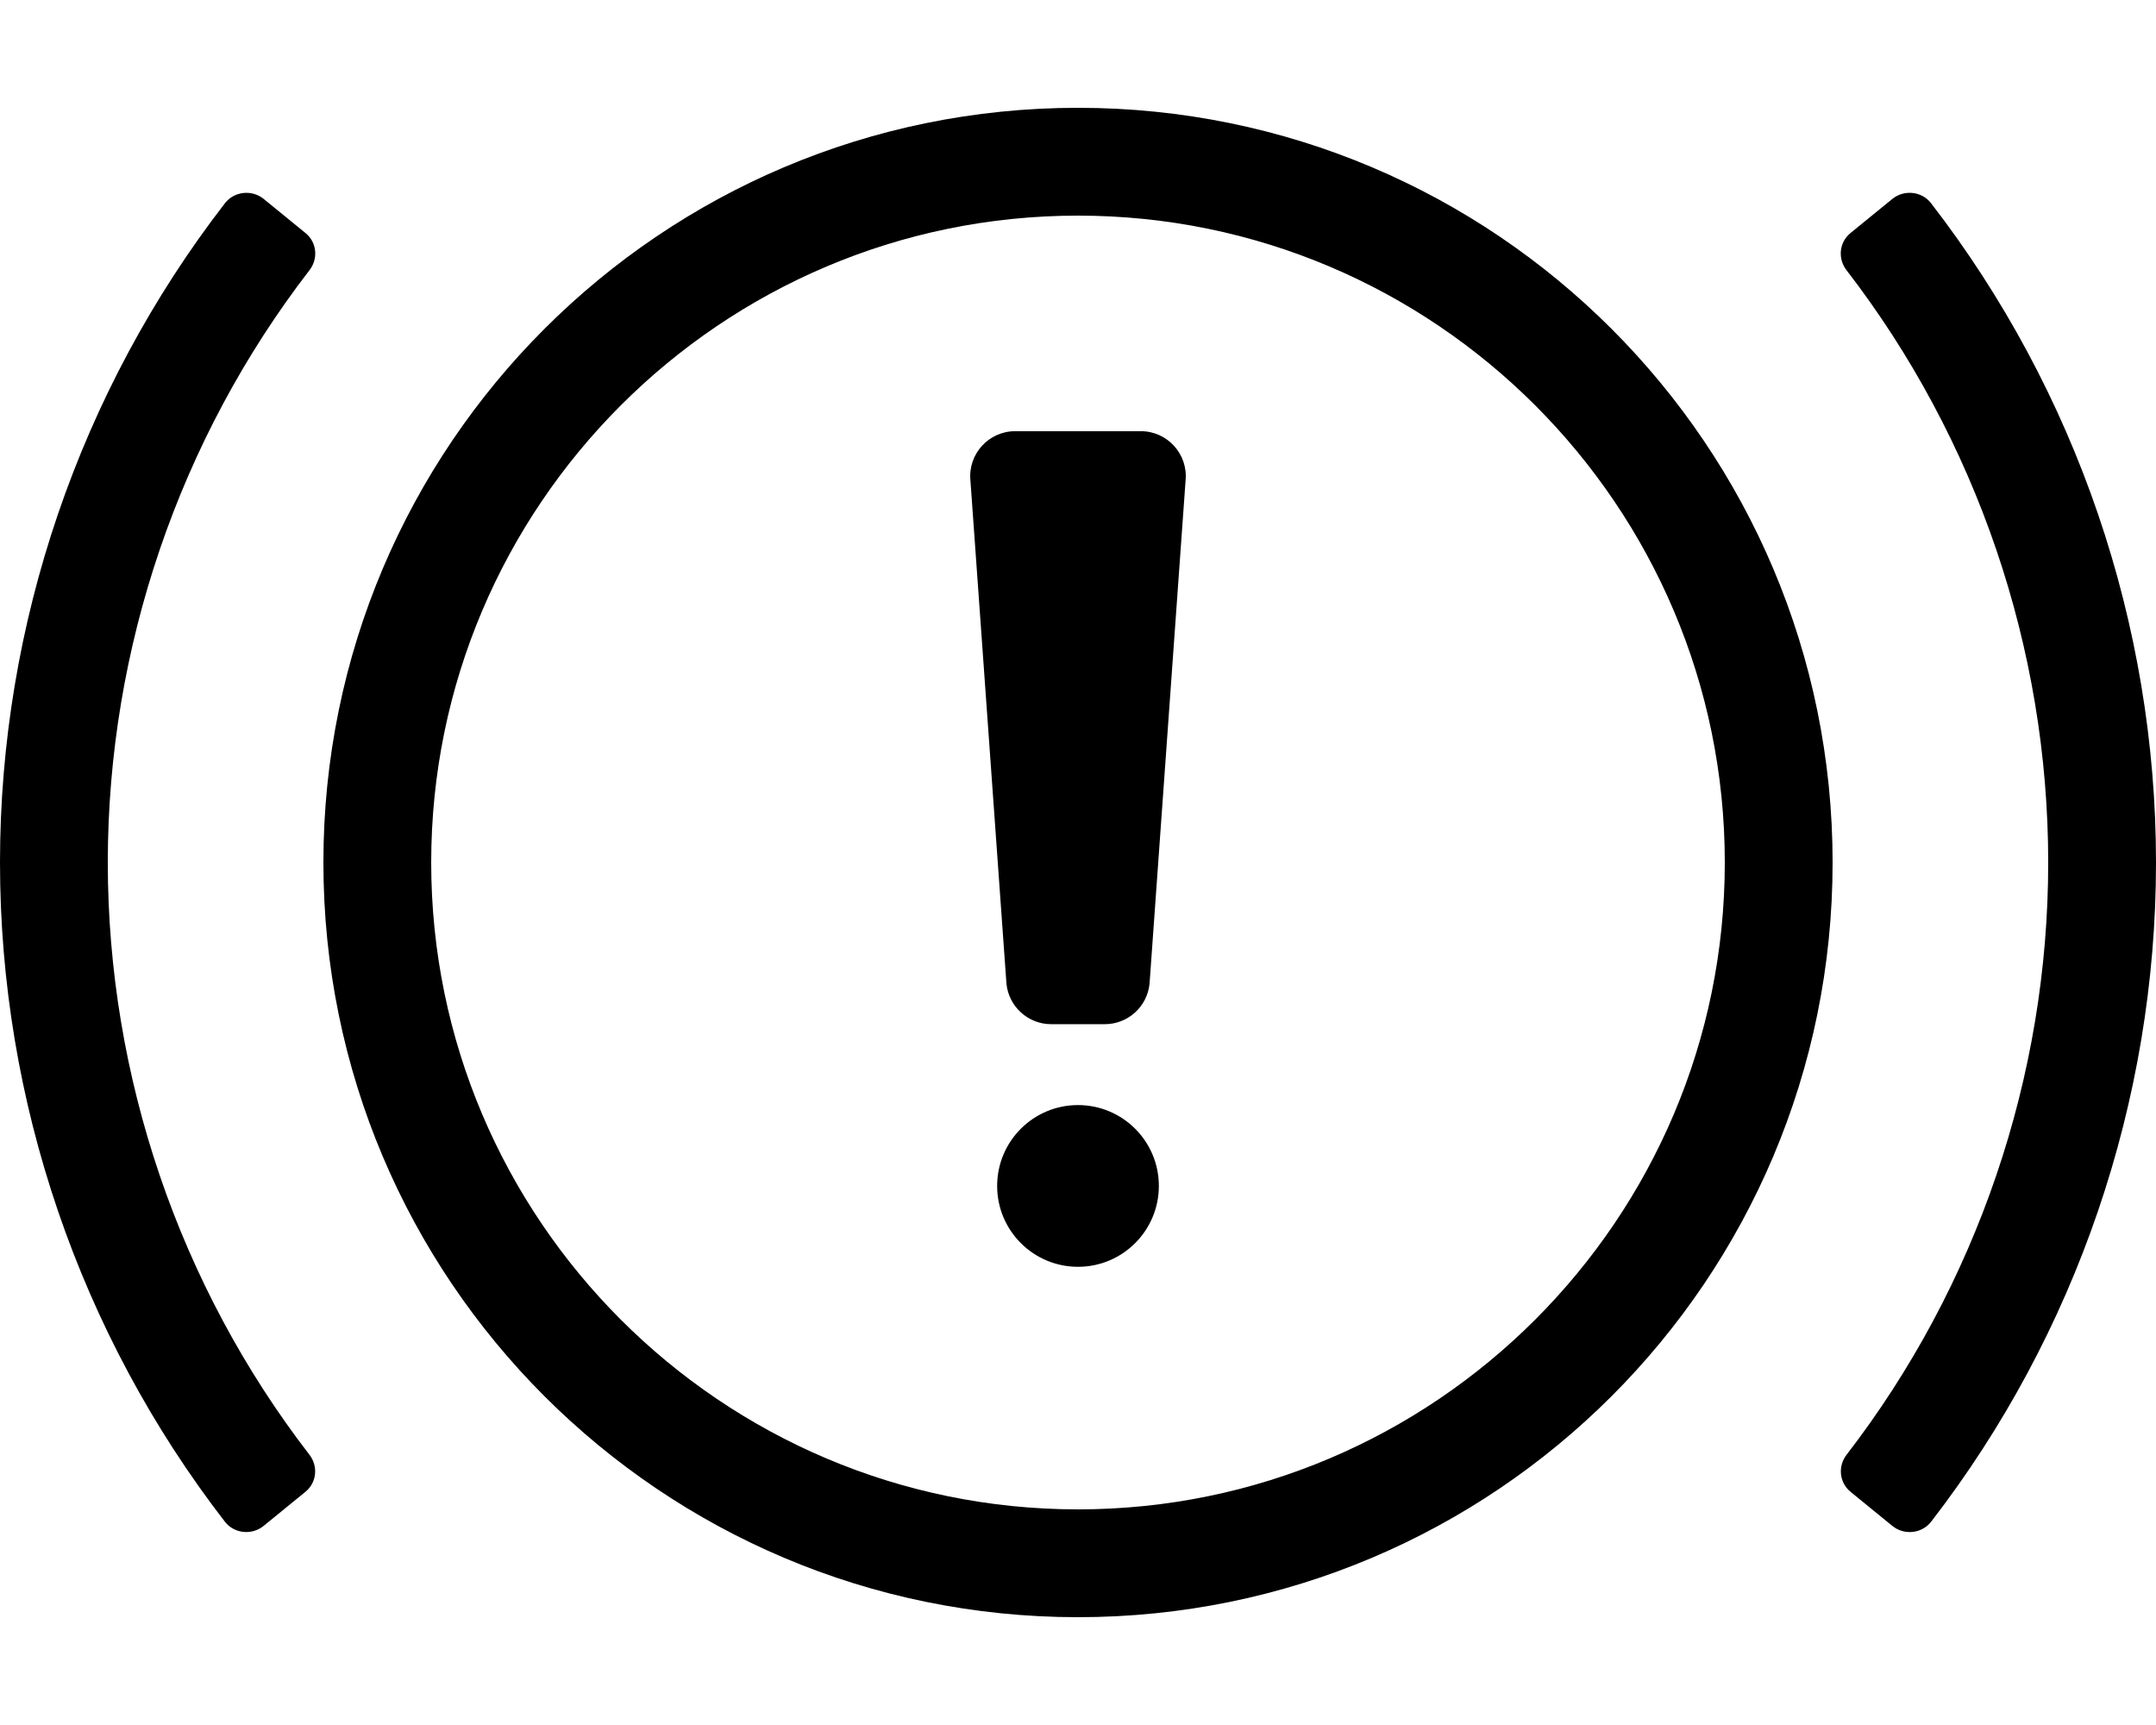 <svg xmlns="http://www.w3.org/2000/svg" viewBox="0 0 640 512"><path d="M320 32C196.3 32 96 132.3 96 256c0 123.76 100.3 224 224 224s224-100.24 224-224c0-123.7-100.3-224-224-224zm0 416c-105.87 0-192-86.13-192-192S214.13 64 320 64s192 86.13 192 192-86.13 192-192 192zm18.64-320.02h-37.28c-7.9 0-14.08 6.82-13.29 14.69l10.69 149.29c.68 6.83 6.43 12.03 13.29 12.03h15.9c6.87 0 12.61-5.2 13.29-12.03l10.69-149.29c.79-7.86-5.39-14.69-13.29-14.69zM320 328c-13.26 0-24 10.74-24 24 0 13.25 10.74 24 24 24s24-10.75 24-24c0-13.26-10.74-24-24-24zM90.69 69.17l-12.4-10.11c-3.49-2.85-8.75-2.31-11.51 1.25C23.65 116.12 0 185.28 0 256c0 70.74 23.65 139.88 66.75 195.65 2.76 3.57 8.01 4.1 11.51 1.25l12.4-10.11c3.36-2.73 3.84-7.58 1.19-11.01C53.2 381.66 32 319.54 32 256c0-63.53 21.2-125.65 59.88-175.82 2.65-3.43 2.17-8.28-1.19-11.01zm482.53-8.86c-2.76-3.57-8.01-4.1-11.51-1.25l-12.4 10.11c-3.36 2.73-3.83 7.58-1.19 11.01C586.8 130.35 608 192.47 608 256c0 63.54-21.2 125.66-59.85 175.79-2.64 3.43-2.17 8.27 1.19 11.01l12.4 10.11c3.49 2.85 8.75 2.31 11.51-1.25C616.35 395.88 640 326.74 640 256c0-70.72-23.65-139.88-66.78-195.69z"/></svg>
<!--
Font Awesome Pro 5.5.0 by @fontawesome - https://fontawesome.com
License - https://fontawesome.com/license (Commercial License)
-->